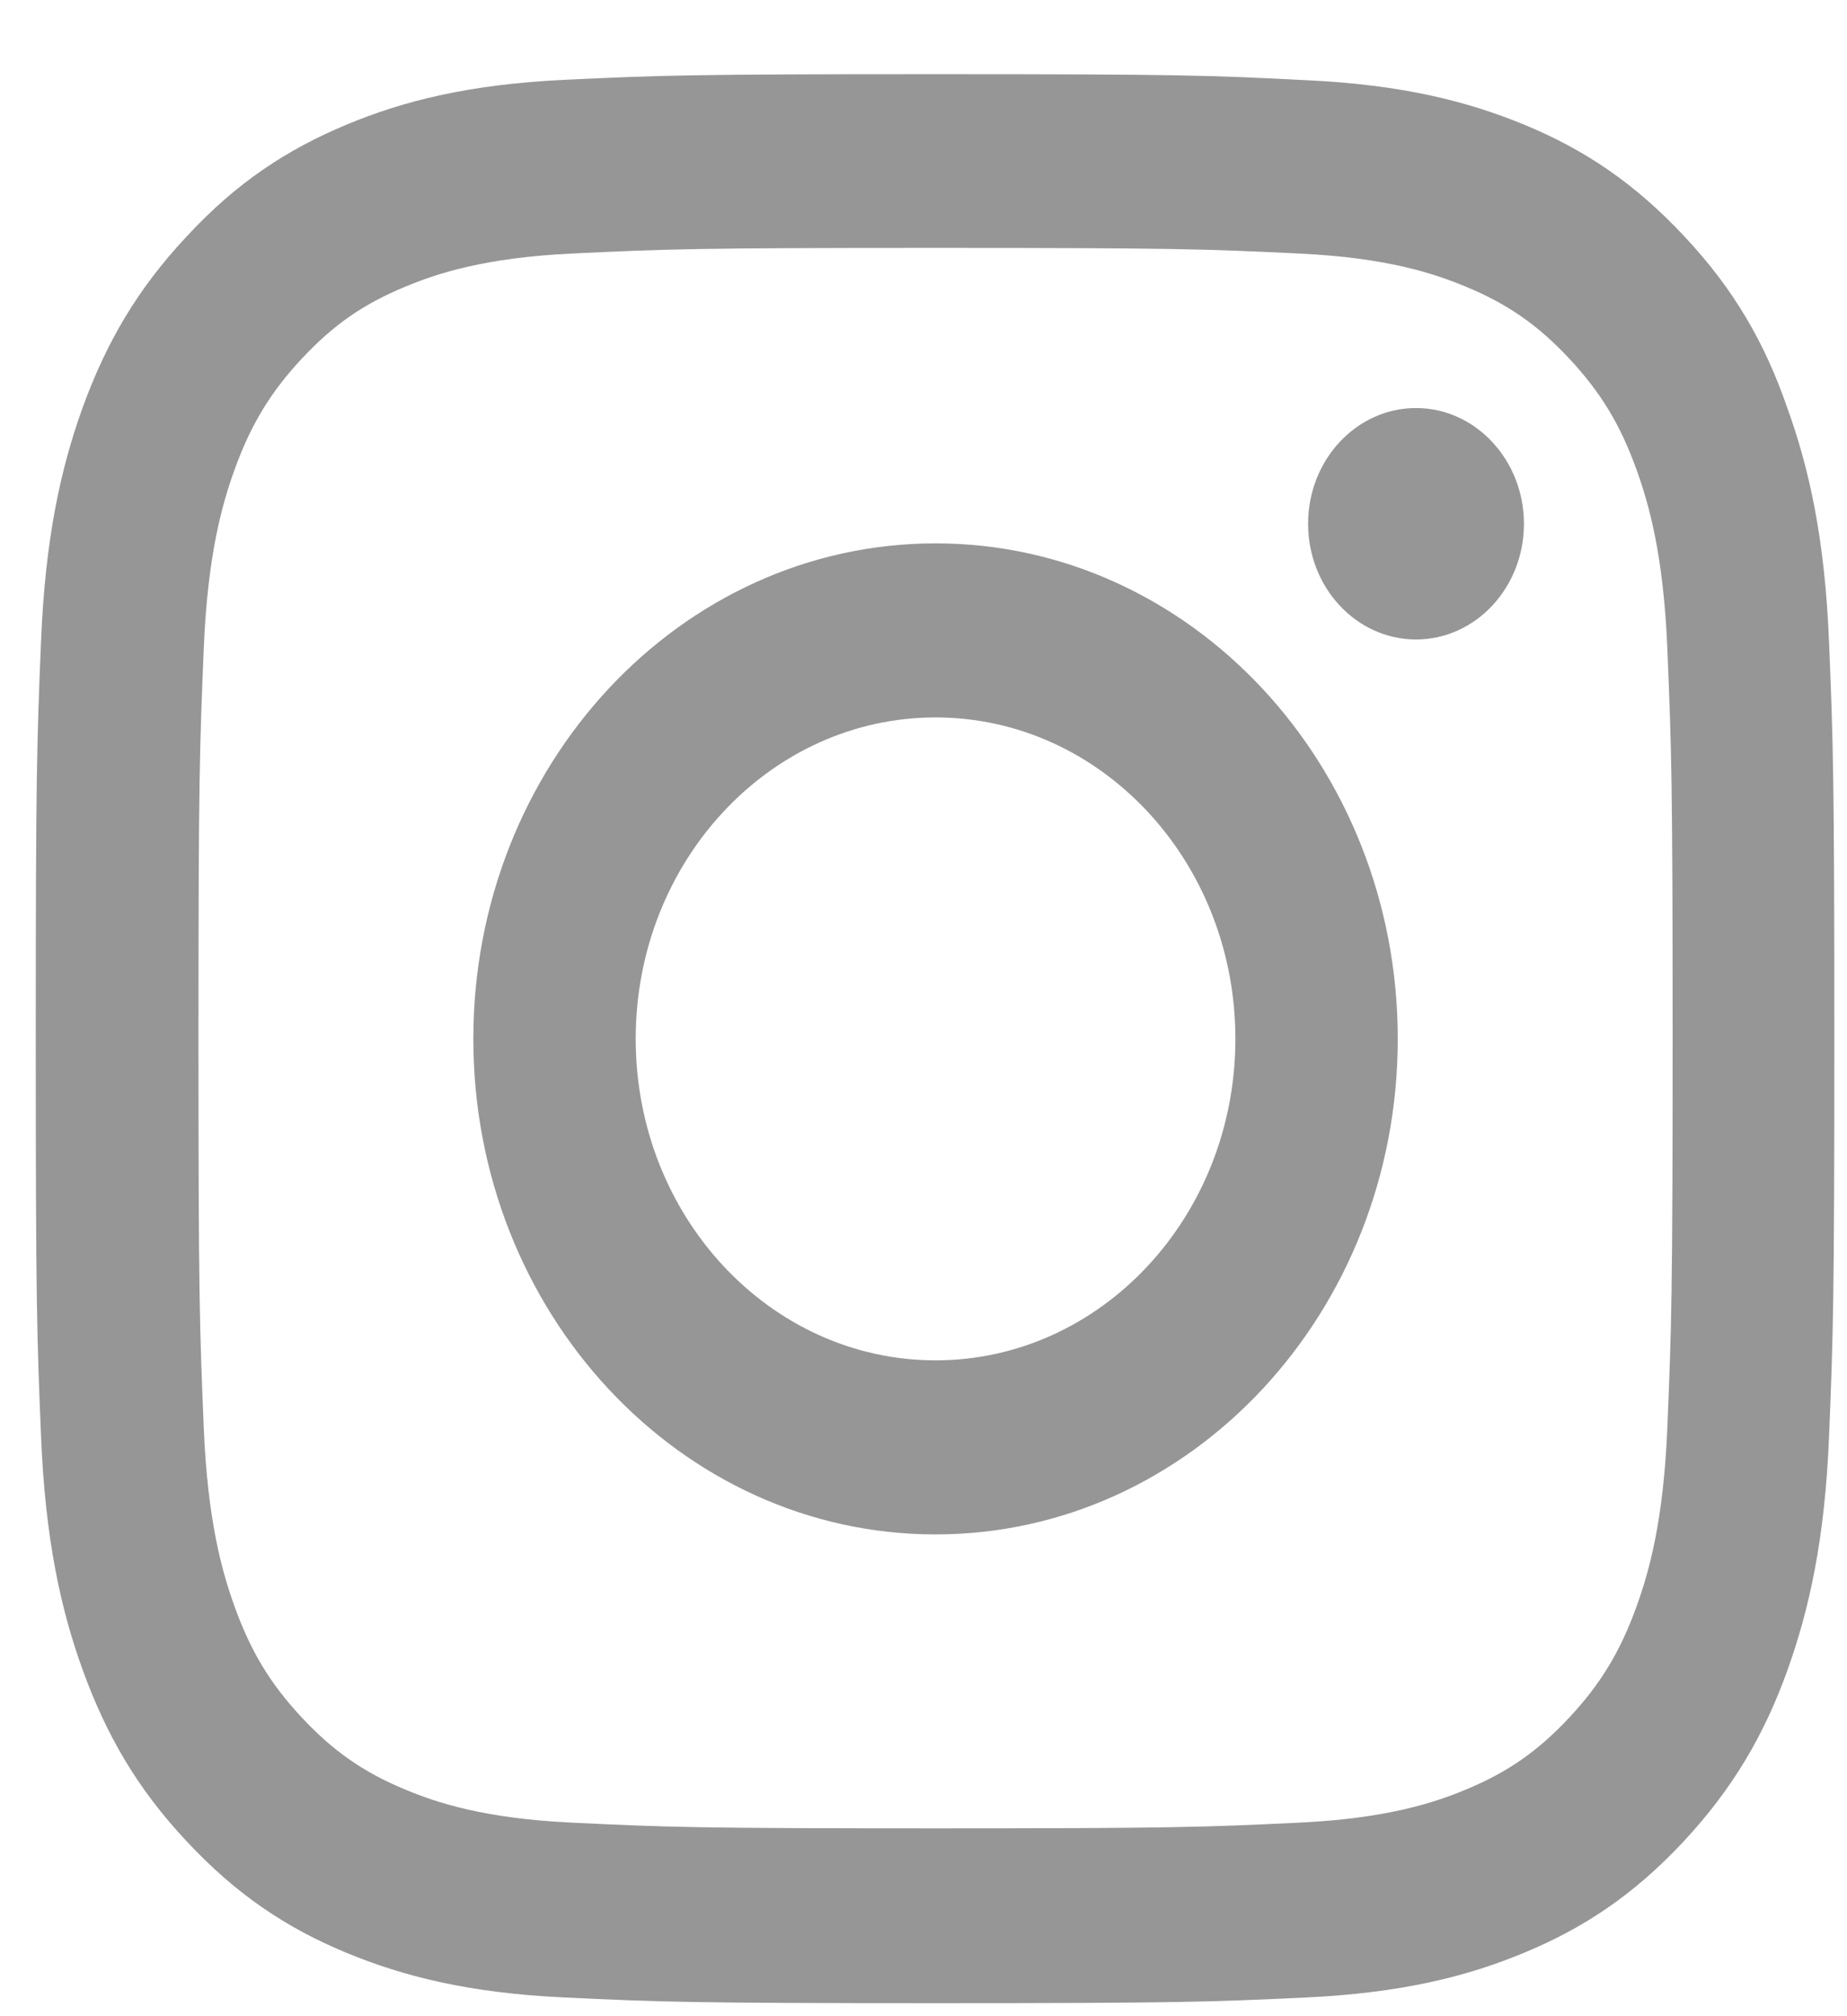 <svg width="22" height="24" viewBox="0 0 22 24" fill="none" xmlns="http://www.w3.org/2000/svg">
<g clip-path="url(#clip0_96_1887)">
<path d="M11.143 2.951C14.007 2.951 14.346 2.964 15.473 3.018C16.519 3.067 17.084 3.256 17.461 3.413C17.959 3.619 18.319 3.87 18.692 4.269C19.069 4.673 19.299 5.054 19.492 5.588C19.638 5.992 19.814 6.602 19.86 7.719C19.91 8.93 19.923 9.293 19.923 12.357C19.923 15.425 19.91 15.789 19.86 16.995C19.814 18.117 19.638 18.722 19.492 19.126C19.299 19.66 19.065 20.046 18.692 20.445C18.315 20.848 17.959 21.095 17.461 21.302C17.084 21.459 16.515 21.647 15.473 21.696C14.342 21.75 14.003 21.764 11.143 21.764C8.28 21.764 7.941 21.75 6.815 21.696C5.768 21.647 5.203 21.459 4.826 21.302C4.328 21.095 3.968 20.844 3.595 20.445C3.218 20.041 2.988 19.66 2.795 19.126C2.649 18.722 2.473 18.112 2.427 16.995C2.377 15.784 2.364 15.421 2.364 12.357C2.364 9.289 2.377 8.926 2.427 7.719C2.473 6.598 2.649 5.992 2.795 5.588C2.988 5.054 3.222 4.669 3.595 4.269C3.972 3.866 4.328 3.619 4.826 3.413C5.203 3.256 5.772 3.067 6.815 3.018C7.941 2.964 8.28 2.951 11.143 2.951ZM11.143 0.883C8.234 0.883 7.87 0.896 6.727 0.95C5.588 1.004 4.805 1.201 4.127 1.484C3.419 1.78 2.821 2.17 2.226 2.812C1.627 3.449 1.263 4.09 0.987 4.844C0.723 5.575 0.539 6.409 0.489 7.629C0.438 8.858 0.426 9.249 0.426 12.366C0.426 15.484 0.438 15.874 0.489 17.098C0.539 18.319 0.723 19.157 0.987 19.884C1.263 20.642 1.627 21.284 2.226 21.921C2.821 22.558 3.419 22.952 4.123 23.244C4.805 23.526 5.584 23.724 6.722 23.777C7.865 23.831 8.23 23.845 11.139 23.845C14.049 23.845 14.413 23.831 15.556 23.777C16.695 23.724 17.478 23.526 18.156 23.244C18.86 22.952 19.458 22.558 20.053 21.921C20.647 21.284 21.016 20.642 21.288 19.889C21.551 19.157 21.736 18.323 21.786 17.103C21.836 15.878 21.849 15.488 21.849 12.371C21.849 9.253 21.836 8.863 21.786 7.638C21.736 6.418 21.551 5.579 21.288 4.853C21.024 4.09 20.66 3.449 20.061 2.812C19.466 2.175 18.868 1.78 18.165 1.488C17.482 1.206 16.703 1.008 15.565 0.955C14.418 0.896 14.053 0.883 11.143 0.883Z" fill="#969696"/>
<path d="M11.144 6.468C8.104 6.468 5.638 9.11 5.638 12.366C5.638 15.623 8.104 18.265 11.144 18.265C14.183 18.265 16.649 15.623 16.649 12.366C16.649 9.11 14.183 6.468 11.144 6.468ZM11.144 16.193C9.172 16.193 7.572 14.479 7.572 12.366C7.572 10.254 9.172 8.54 11.144 8.54C13.115 8.54 14.715 10.254 14.715 12.366C14.715 14.479 13.115 16.193 11.144 16.193Z" fill="#969696"/>
<path d="M18.152 6.235C18.152 6.997 17.574 7.612 16.867 7.612C16.155 7.612 15.581 6.993 15.581 6.235C15.581 5.472 16.159 4.857 16.867 4.857C17.574 4.857 18.152 5.476 18.152 6.235Z" fill="#969696"/>
</g>
<defs>
<clipPath id="clip0_96_1887">
<rect width="21.435" height="22.966" fill="white" transform="translate(0.426 0.883)"/>
</clipPath>
</defs>
</svg>
